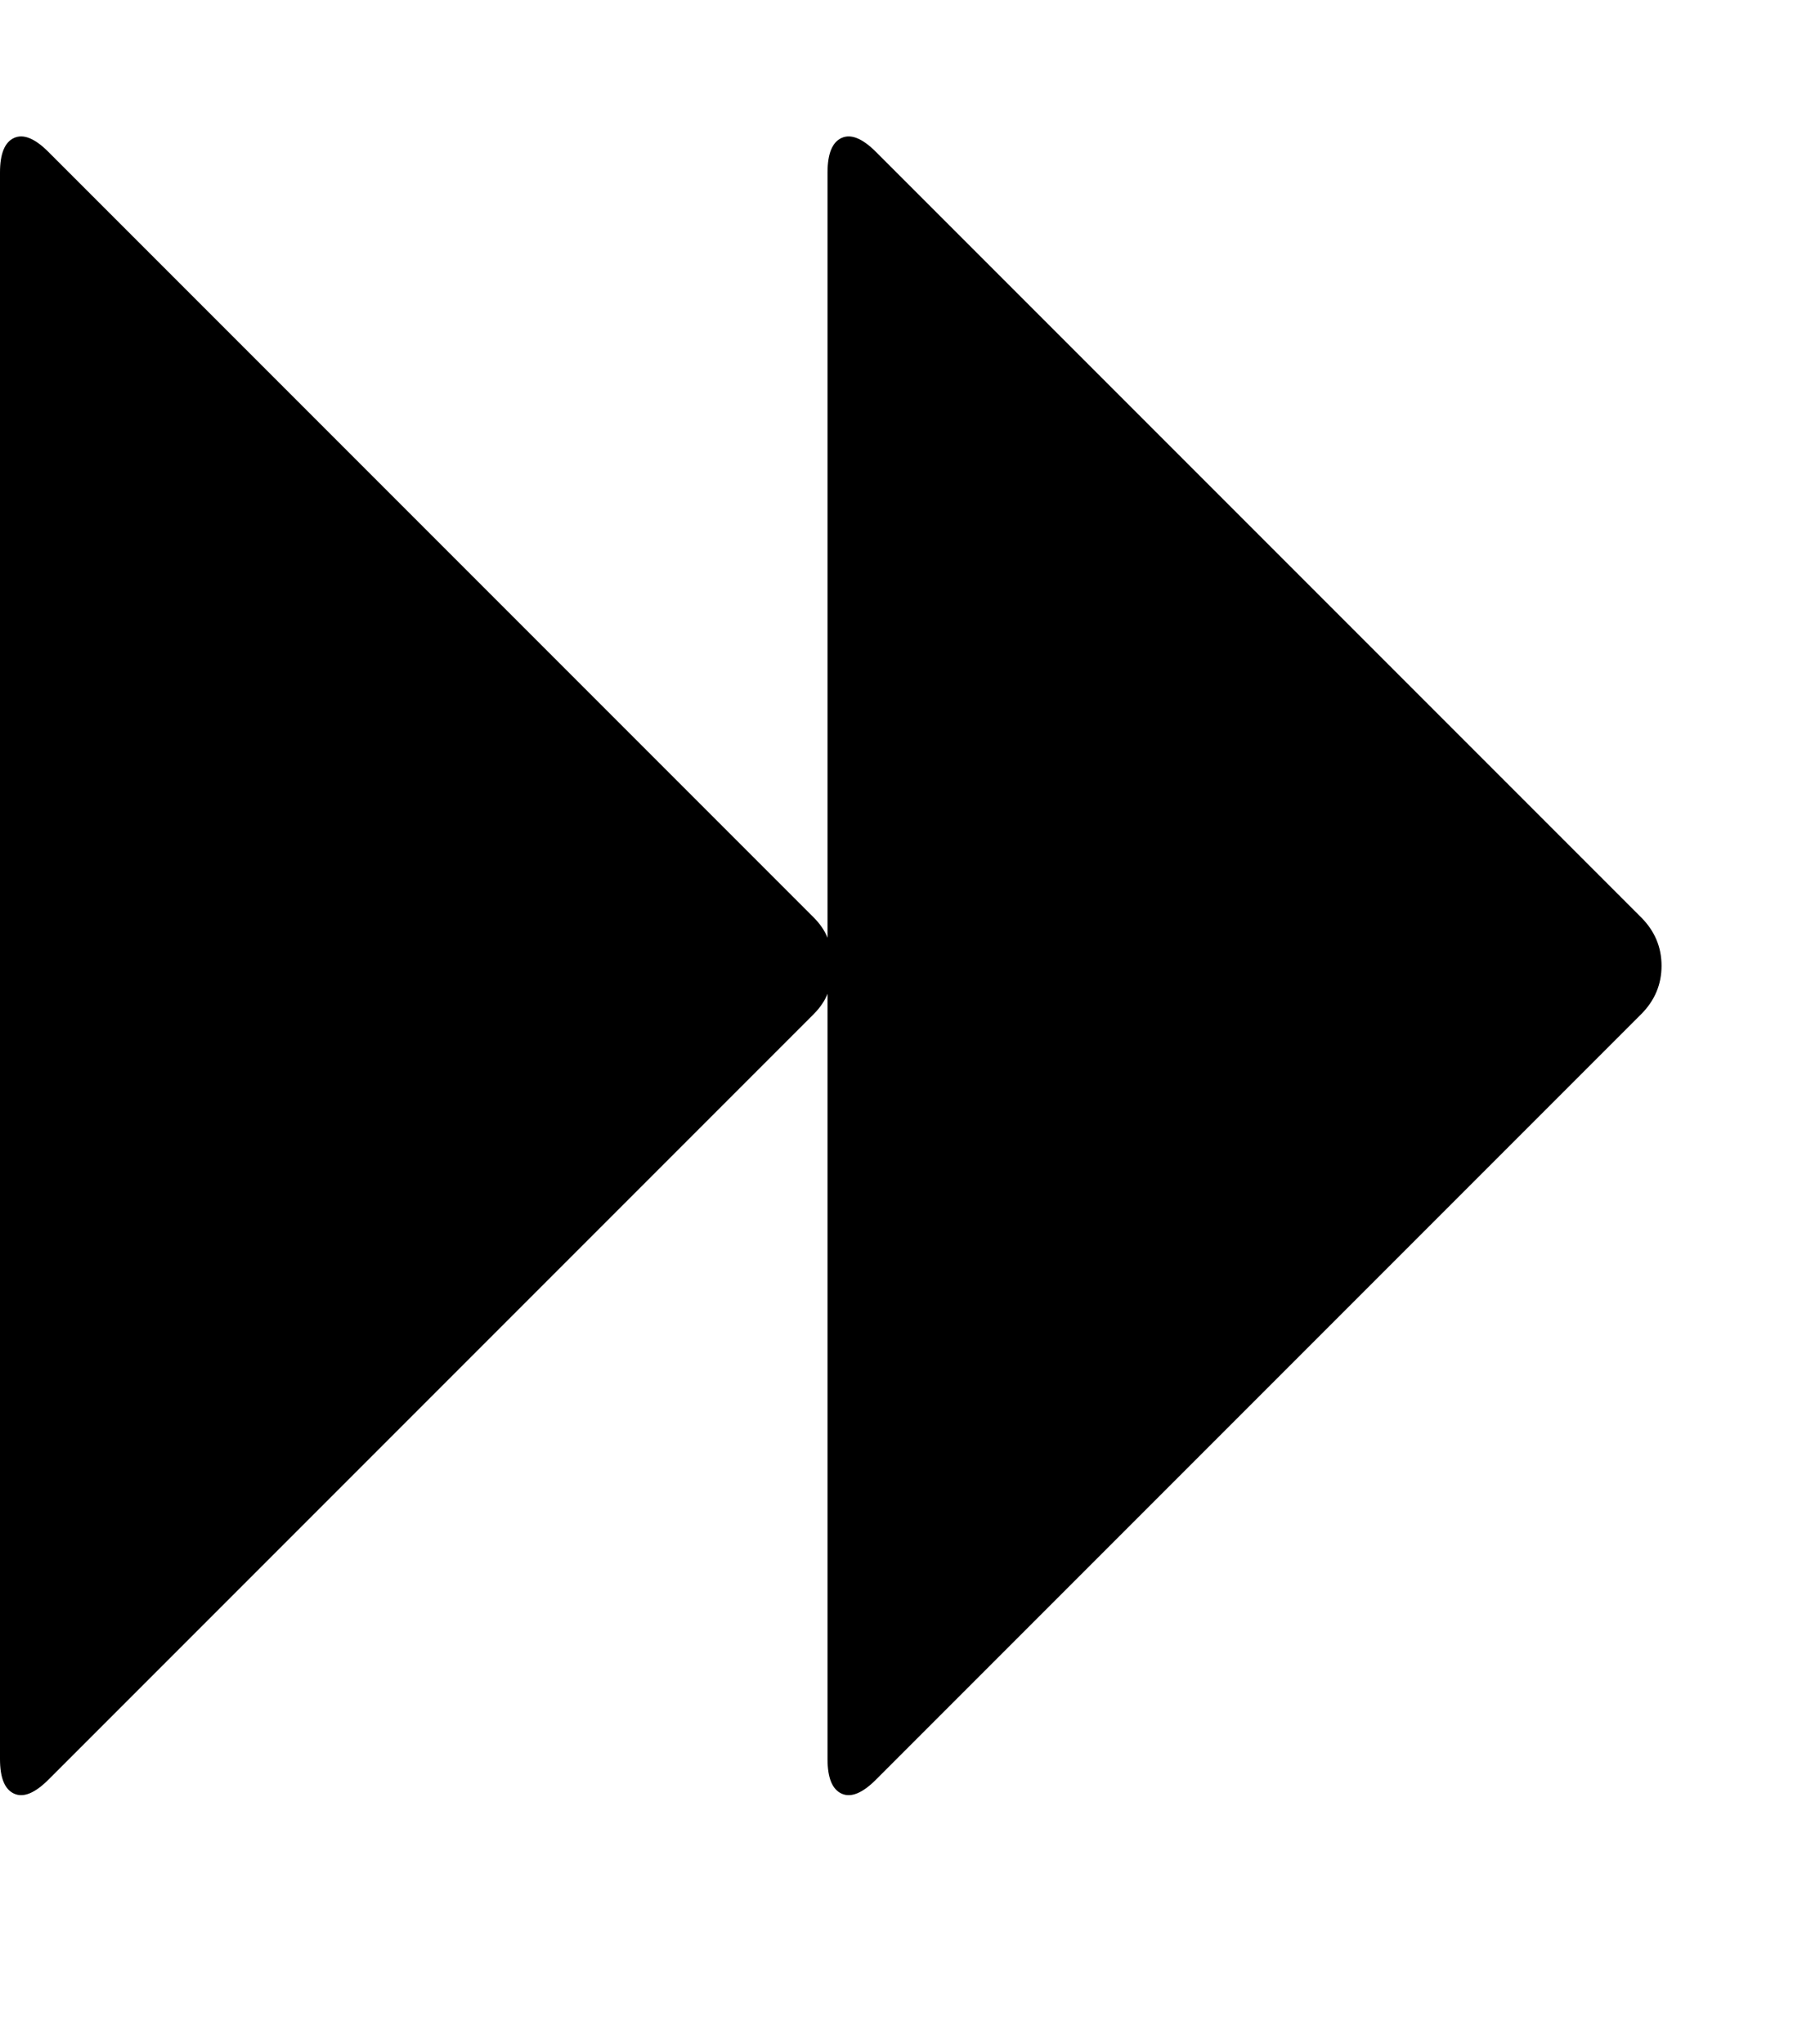 <svg version="1.1" xmlns="http://www.w3.org/2000/svg" xmlns:xlink="http://www.w3.org/1999/xlink" id="forward" viewBox="0 0 1664 1896.083"><path d="M45 1651q-19 19-32 13t-13-32V160q0-26 13-32t32 13l710 710q9 9 13 19V160q0-26 13-32t32 13l710 710q19 19 19 45t-19 45l-710 710q-19 19-32 13t-13-32V922q-4 10-13 19z"/></svg>